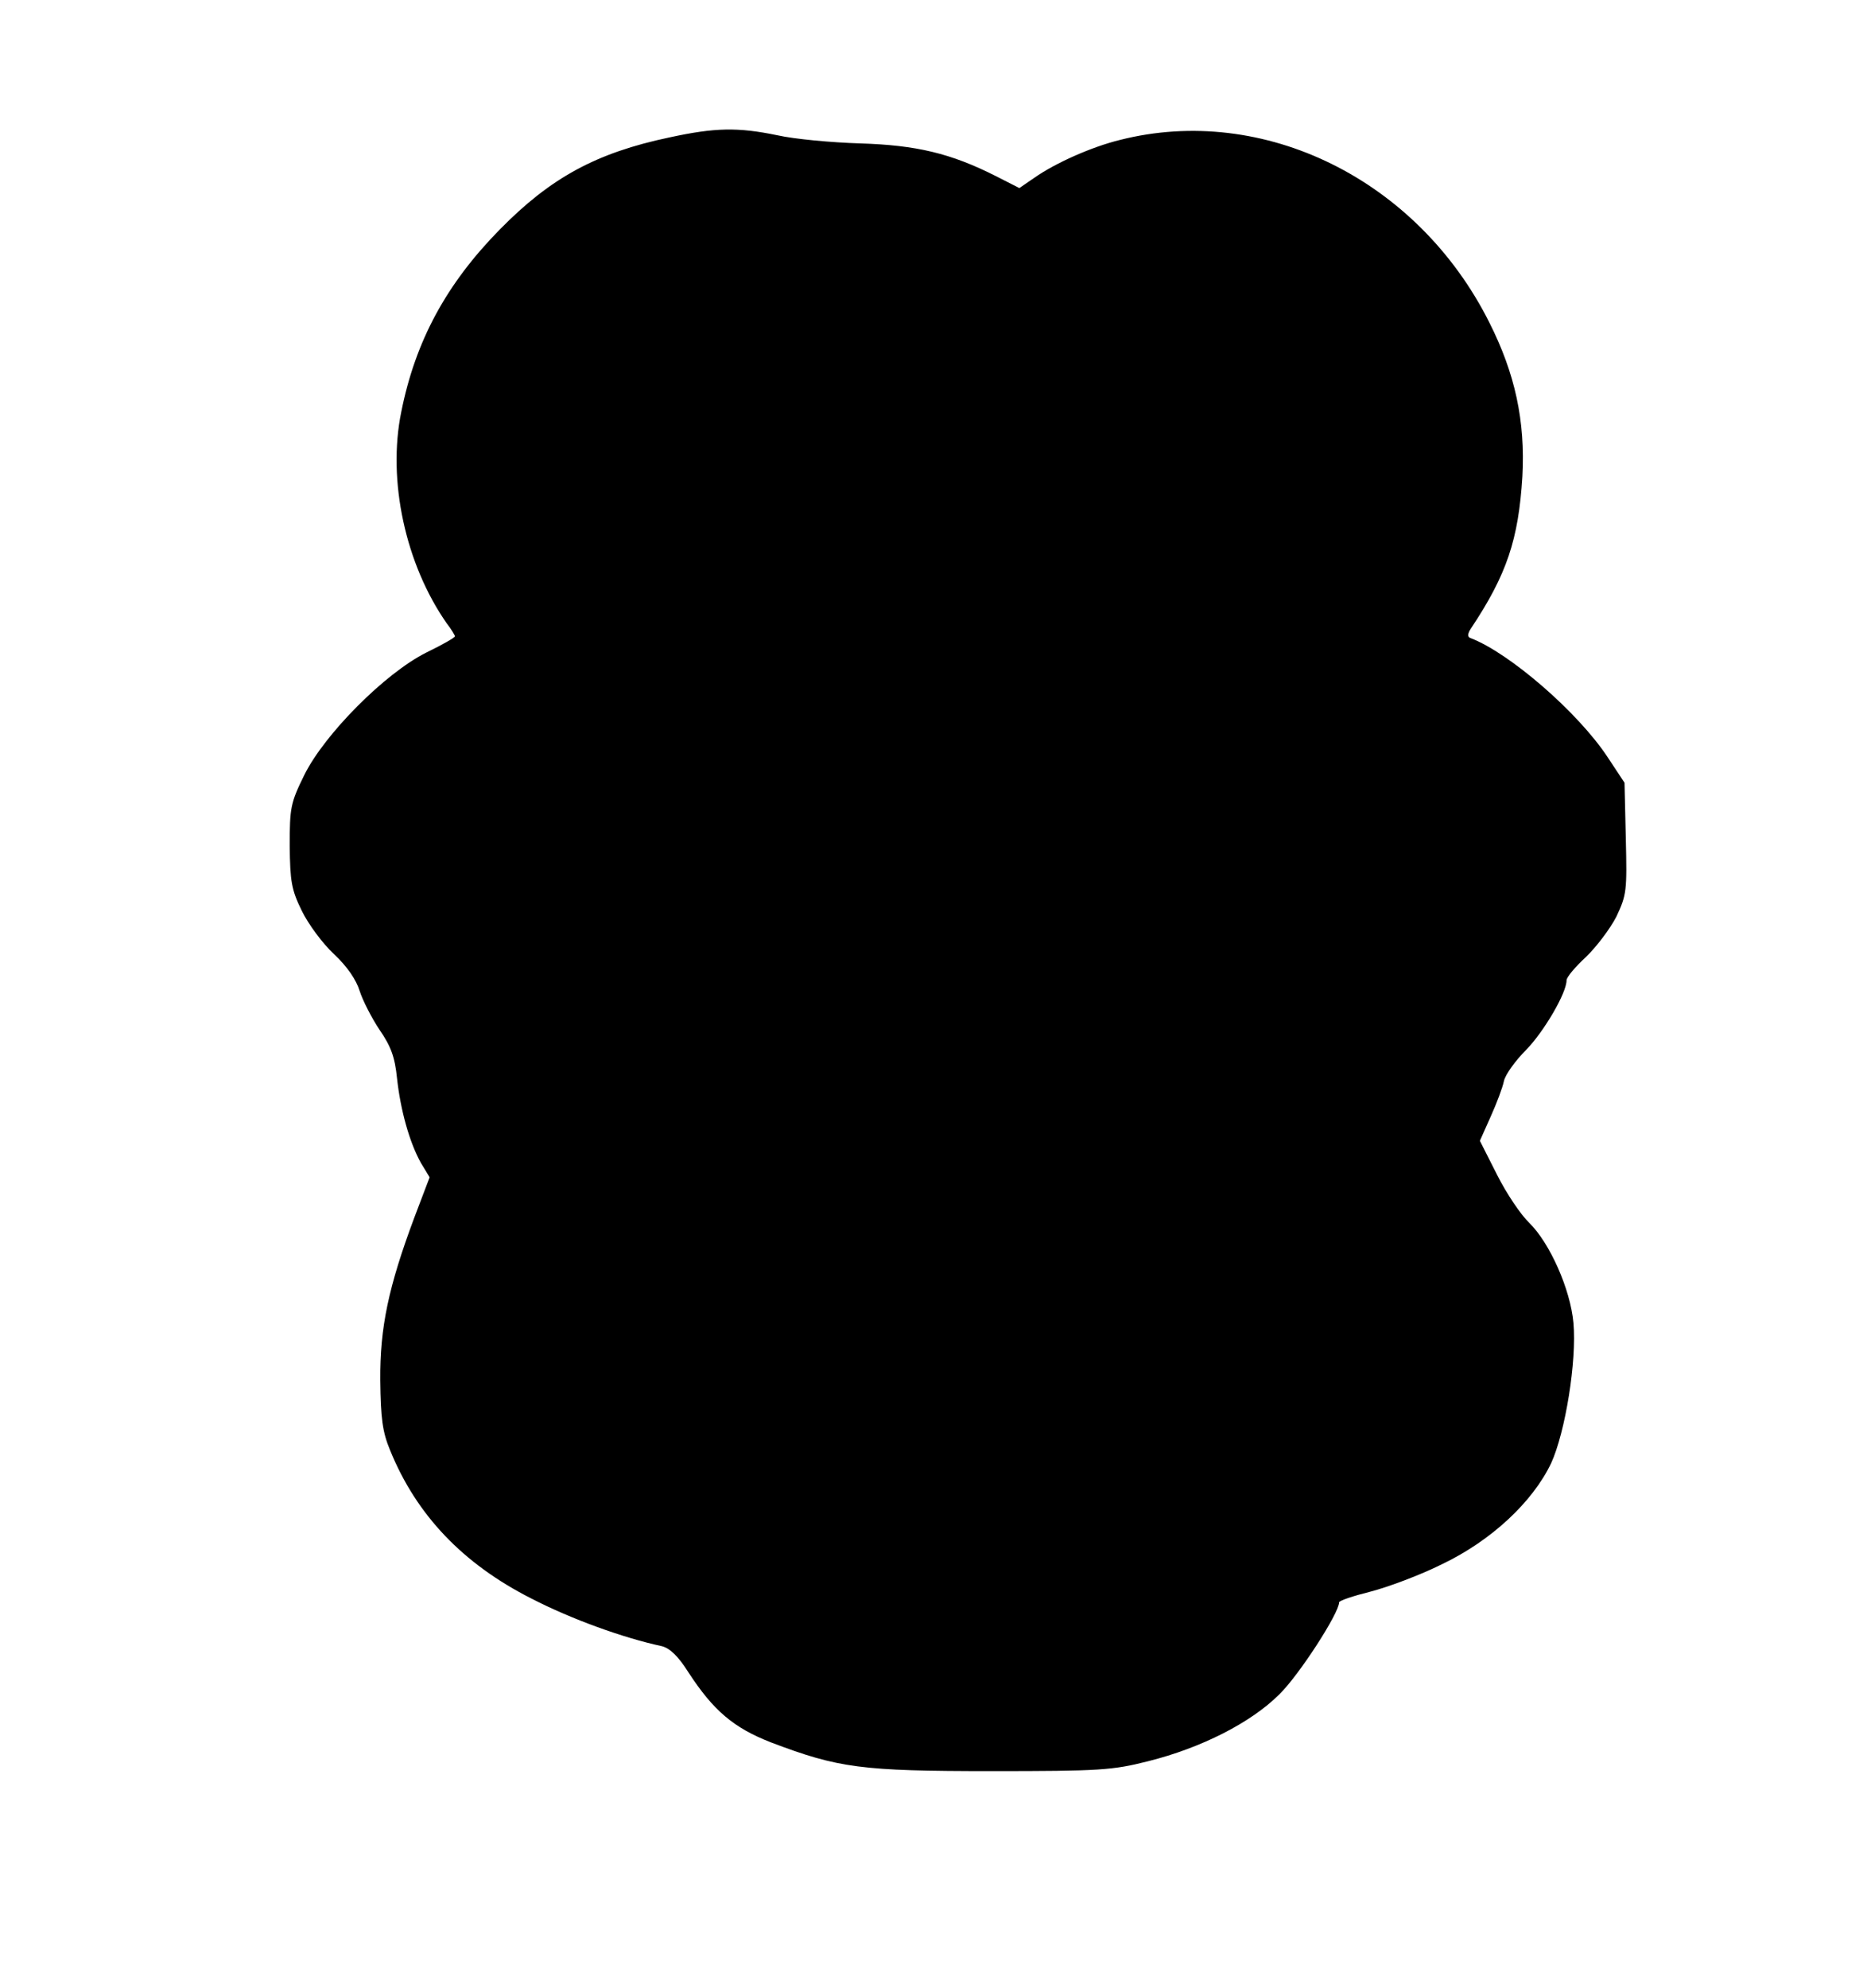 <?xml version="1.0" standalone="no"?>
<!DOCTYPE svg PUBLIC "-//W3C//DTD SVG 20010904//EN"
 "http://www.w3.org/TR/2001/REC-SVG-20010904/DTD/svg10.dtd">
<svg version="1.0" xmlns="http://www.w3.org/2000/svg"
 width="435pt" height="463pt" viewBox="0 0 435 463"
 preserveAspectRatio="xMidYMid meet">
<g transform="translate(0,463) scale(0.1,-0.1)"
fill="#000000" stroke="none">
<path d="M1560 4310 c-171 -36 -277 -94 -395 -214 -125 -127 -197 -260 -230
-425 -33 -160 10 -356 106 -493 11 -14 19 -28 19 -30 0 -3 -30 -20 -67 -38
-96 -48 -237 -190 -284 -285 -32 -65 -34 -76 -34 -165 1 -83 4 -102 28 -151
15 -31 49 -77 75 -101 31 -29 52 -60 60 -86 7 -22 28 -63 46 -90 27 -39 36
-64 41 -113 8 -74 29 -150 56 -198 l20 -33 -35 -92 c-61 -163 -81 -258 -80
-381 1 -88 5 -120 23 -163 61 -150 169 -264 329 -345 93 -48 215 -92 304 -111
19 -5 38 -23 62 -61 58 -89 105 -129 192 -163 158 -60 211 -67 514 -67 253 0
282 2 365 23 124 31 240 90 306 156 46 45 139 189 139 214 0 4 33 15 73 25 39
10 115 38 167 64 115 55 211 145 254 235 33 72 60 238 52 327 -7 78 -55 186
-103 233 -19 18 -53 68 -75 112 l-40 79 25 56 c14 31 28 68 31 83 3 15 27 48
52 73 41 42 94 132 94 162 0 7 20 31 45 54 24 23 56 65 71 94 24 51 25 60 22
183 l-3 129 -39 59 c-69 105 -230 244 -320 278 -7 2 -7 10 1 22 84 126 111
208 120 354 7 130 -17 240 -77 359 -167 333 -526 510 -861 425 -65 -16 -149
-53 -199 -88 l-35 -24 -55 28 c-105 53 -185 72 -316 76 -66 2 -153 10 -193 19
-92 19 -145 18 -251 -5z"/>
</g>
</svg>
